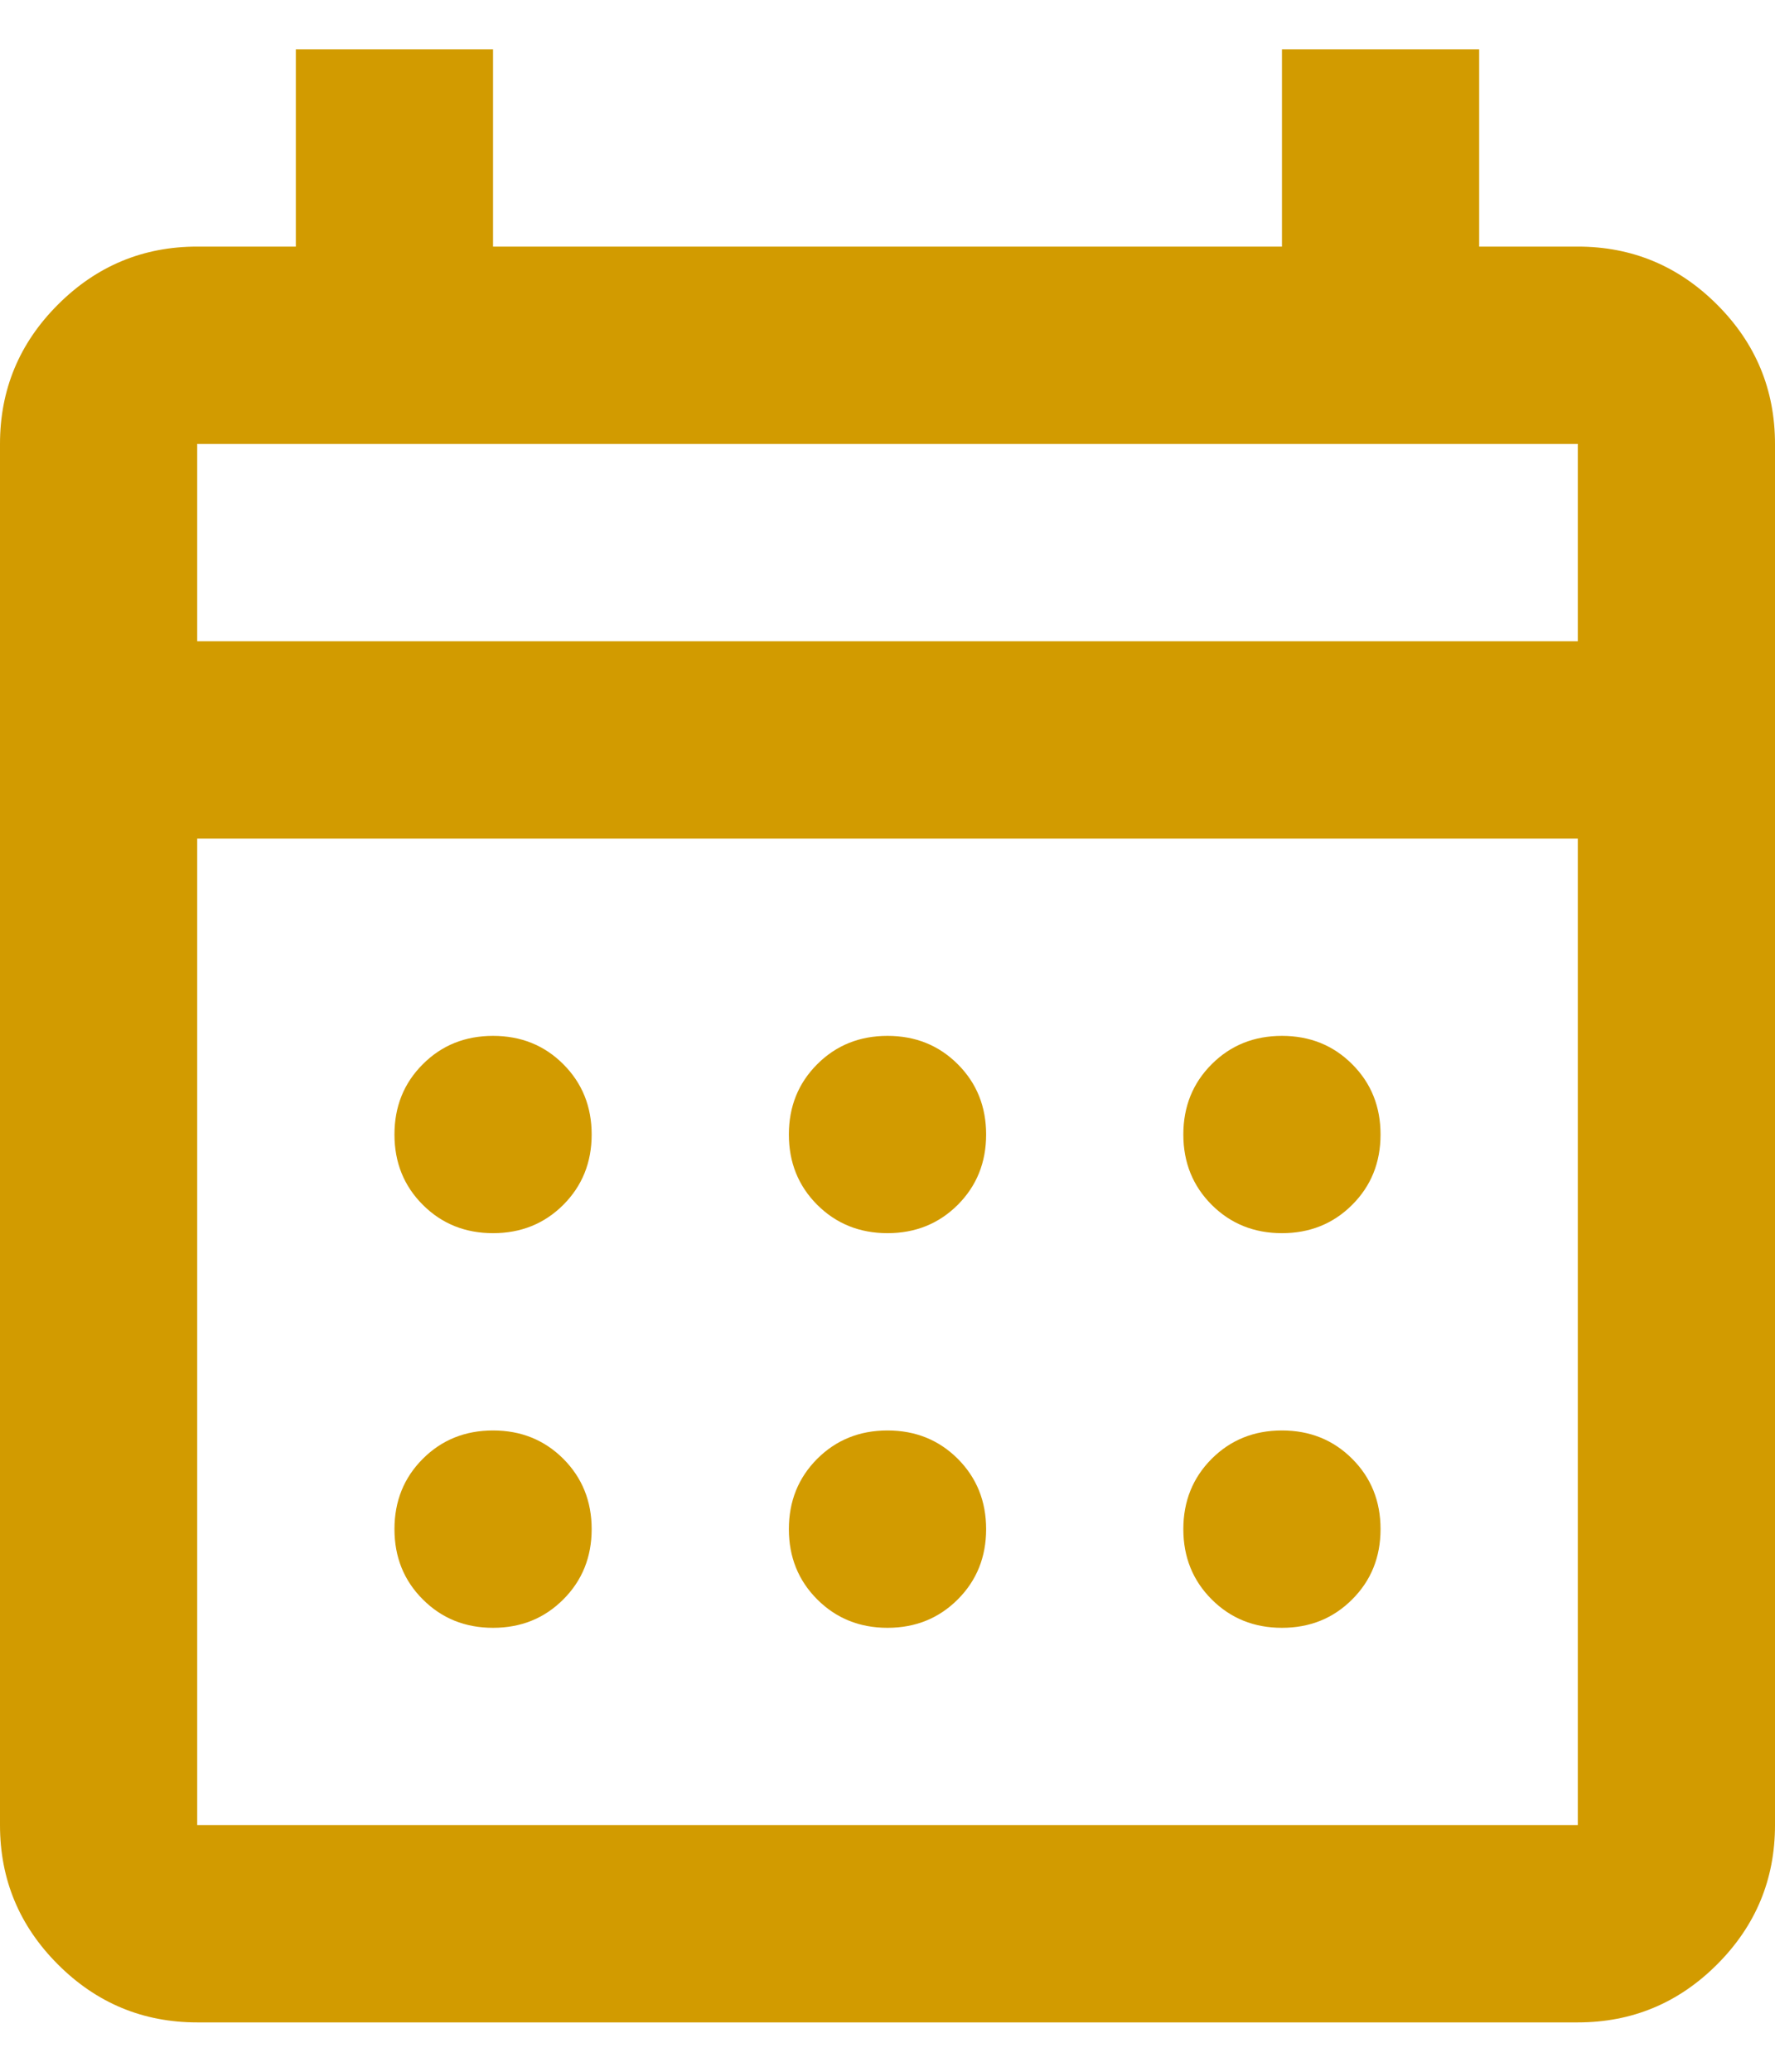 <svg width="30" height="35" viewBox="0 0 30 35" fill="none" xmlns="http://www.w3.org/2000/svg">
<path d="M3.333 34.166C2.417 34.166 1.632 33.84 0.979 33.187C0.326 32.534 0 31.75 0 30.833V7.5C0 6.583 0.326 5.798 0.979 5.146C1.632 4.493 2.417 4.166 3.333 4.166H5V0.833H8.333V4.166H21.667V0.833H25V4.166H26.667C27.583 4.166 28.368 4.493 29.021 5.146C29.674 5.798 30 6.583 30 7.5V30.833C30 31.75 29.674 32.534 29.021 33.187C28.368 33.84 27.583 34.166 26.667 34.166H3.333ZM3.333 30.833H26.667V14.166H3.333V30.833ZM3.333 10.833H26.667V7.5H3.333V10.833ZM15 20.833C14.528 20.833 14.132 20.673 13.812 20.354C13.493 20.034 13.333 19.639 13.333 19.166C13.333 18.694 13.493 18.298 13.812 17.979C14.132 17.659 14.528 17.5 15 17.5C15.472 17.5 15.868 17.659 16.188 17.979C16.507 18.298 16.667 18.694 16.667 19.166C16.667 19.639 16.507 20.034 16.188 20.354C15.868 20.673 15.472 20.833 15 20.833ZM8.333 20.833C7.861 20.833 7.465 20.673 7.146 20.354C6.826 20.034 6.667 19.639 6.667 19.166C6.667 18.694 6.826 18.298 7.146 17.979C7.465 17.659 7.861 17.5 8.333 17.5C8.806 17.5 9.201 17.659 9.521 17.979C9.84 18.298 10 18.694 10 19.166C10 19.639 9.84 20.034 9.521 20.354C9.201 20.673 8.806 20.833 8.333 20.833ZM21.667 20.833C21.194 20.833 20.799 20.673 20.479 20.354C20.16 20.034 20 19.639 20 19.166C20 18.694 20.16 18.298 20.479 17.979C20.799 17.659 21.194 17.5 21.667 17.5C22.139 17.5 22.535 17.659 22.854 17.979C23.174 18.298 23.333 18.694 23.333 19.166C23.333 19.639 23.174 20.034 22.854 20.354C22.535 20.673 22.139 20.833 21.667 20.833ZM15 27.5C14.528 27.5 14.132 27.34 13.812 27.02C13.493 26.701 13.333 26.305 13.333 25.833C13.333 25.361 13.493 24.965 13.812 24.645C14.132 24.326 14.528 24.166 15 24.166C15.472 24.166 15.868 24.326 16.188 24.645C16.507 24.965 16.667 25.361 16.667 25.833C16.667 26.305 16.507 26.701 16.188 27.02C15.868 27.34 15.472 27.5 15 27.5ZM8.333 27.5C7.861 27.5 7.465 27.34 7.146 27.02C6.826 26.701 6.667 26.305 6.667 25.833C6.667 25.361 6.826 24.965 7.146 24.645C7.465 24.326 7.861 24.166 8.333 24.166C8.806 24.166 9.201 24.326 9.521 24.645C9.84 24.965 10 25.361 10 25.833C10 26.305 9.84 26.701 9.521 27.02C9.201 27.34 8.806 27.5 8.333 27.5ZM21.667 27.5C21.194 27.5 20.799 27.34 20.479 27.02C20.16 26.701 20 26.305 20 25.833C20 25.361 20.16 24.965 20.479 24.645C20.799 24.326 21.194 24.166 21.667 24.166C22.139 24.166 22.535 24.326 22.854 24.645C23.174 24.965 23.333 25.361 23.333 25.833C23.333 26.305 23.174 26.701 22.854 27.02C22.535 27.34 22.139 27.5 21.667 27.5Z" fill="#D29B00"/>
</svg>
